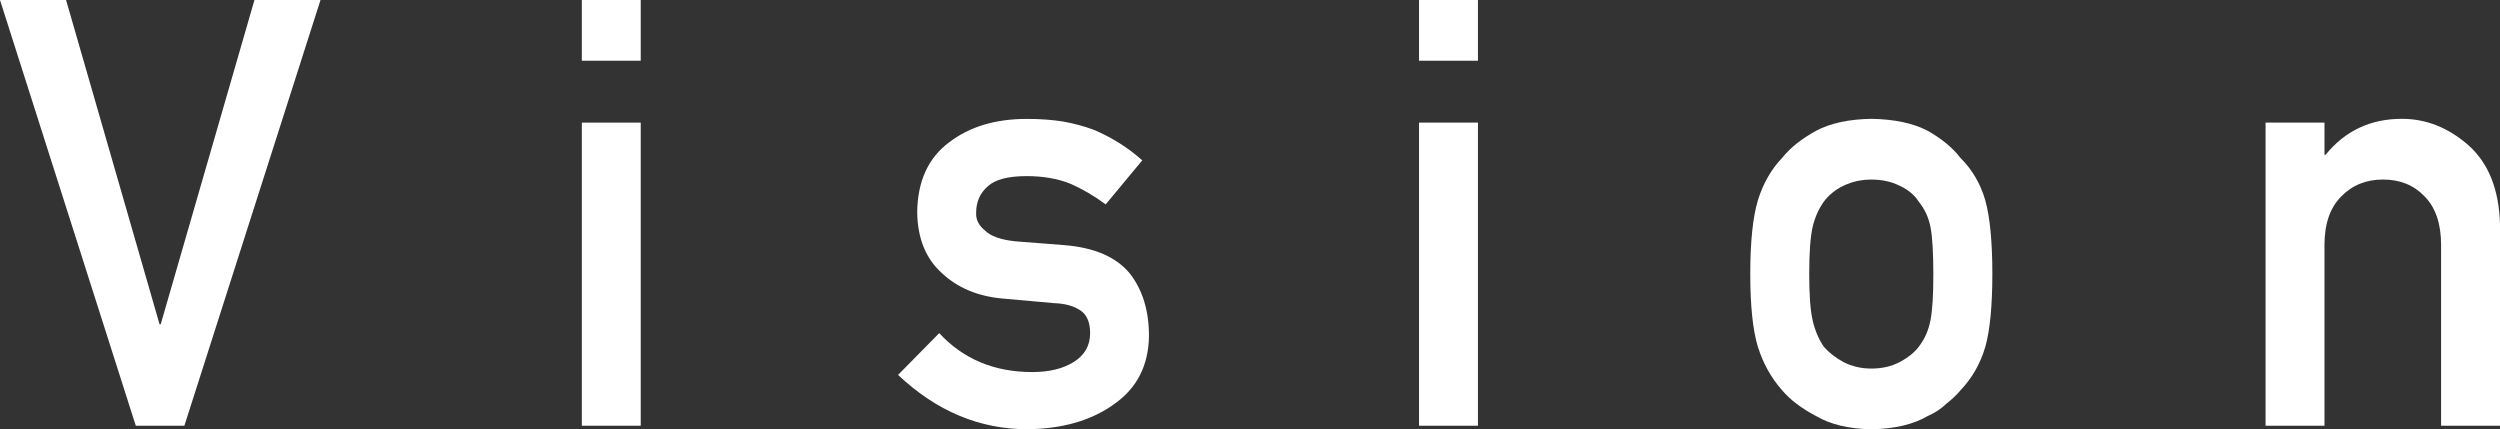 <?xml version="1.0" encoding="UTF-8"?><svg id="_イヤー_2" xmlns="http://www.w3.org/2000/svg" viewBox="0 0 499.51 85.76"><rect x="0" y="0" width="499.51" height="85.76" fill="#333333" stroke="none"/><defs><style>.cls-1{fill:#fff;}</style></defs><g id="_ザイン"><g><path class="cls-1" d="M0,0H13.2L31.88,64.79h.23L50.84,0h13.2l-27.2,85.06h-9.71L0,0Z"/><path class="cls-1" d="M116.25,0h11.77V12.13h-11.77V0Zm0,24.5h11.77v60.56h-11.77V24.5Z"/><path class="cls-1" d="M187.67,66.57c4.8,5.18,10.99,7.77,18.58,7.77,3.4,0,6.18-.68,8.33-2.04,2.15-1.36,3.23-3.27,3.23-5.72,0-2.18-.64-3.69-1.93-4.55-1.32-.9-3.08-1.38-5.27-1.46l-10.42-.93c-4.94-.47-8.96-2.18-12.06-5.13-3.17-2.88-4.79-6.9-4.87-12.08,.07-6.22,2.21-10.89,6.39-14,4.07-3.11,9.24-4.67,15.5-4.67,2.71,0,5.15,.18,7.3,.53,2.15,.39,4.17,.93,6.05,1.63,3.62,1.52,6.86,3.56,9.73,6.12l-7.31,8.8c-2.27-1.69-4.66-3.08-7.19-4.18-2.49-.98-5.36-1.47-8.61-1.47-3.7,0-6.29,.68-7.76,2.04-1.55,1.36-2.32,3.12-2.32,5.26-.08,1.36,.51,2.55,1.75,3.56,1.13,1.13,3.13,1.85,6,2.16l9.74,.76c6.11,.47,10.53,2.38,13.25,5.72,2.53,3.27,3.79,7.42,3.79,12.44-.08,5.88-2.39,10.42-6.95,13.61-4.52,3.27-10.31,4.95-17.35,5.02-9.57,0-18.18-3.62-25.83-10.85l8.22-8.35Z"/><path class="cls-1" d="M283.53,0h11.77V12.13h-11.77V0Zm0,24.5h11.77v60.56h-11.77V24.5Z"/><path class="cls-1" d="M349.71,54.72c0-6.39,.51-11.3,1.53-14.73,1.05-3.35,2.67-6.18,4.86-8.47,1.62-2.01,3.88-3.81,6.78-5.4,2.86-1.51,6.54-2.3,11.02-2.38,4.63,.08,8.38,.88,11.25,2.39,2.83,1.6,5.01,3.4,6.56,5.43,2.33,2.3,3.98,5.11,4.96,8.46,.94,3.42,1.41,8.32,1.41,14.7s-.47,11.24-1.41,14.59c-.98,3.35-2.64,6.24-4.97,8.69-.75,.9-1.68,1.77-2.77,2.63-.98,.97-2.24,1.81-3.79,2.51-2.86,1.67-6.61,2.55-11.24,2.63-4.48-.08-8.15-.95-11.02-2.63-2.9-1.52-5.16-3.23-6.78-5.13-2.18-2.45-3.8-5.35-4.86-8.69-1.02-3.34-1.53-8.21-1.53-14.59Zm36.58,.12c0-4.33-.19-7.49-.57-9.48-.38-1.91-1.15-3.59-2.32-5.03-.87-1.37-2.15-2.44-3.85-3.22-1.62-.82-3.51-1.23-5.66-1.23-2,0-3.85,.41-5.55,1.23-1.62,.78-2.94,1.85-3.96,3.22-1.02,1.44-1.76,3.12-2.21,5.03-.45,1.99-.68,5.11-.68,9.37s.23,7.3,.68,9.25c.45,1.99,1.19,3.75,2.21,5.27,1.02,1.17,2.34,2.21,3.96,3.1,1.7,.86,3.55,1.29,5.55,1.29,2.15,0,4.04-.43,5.66-1.29,1.7-.9,2.98-1.93,3.85-3.1,1.17-1.52,1.94-3.28,2.32-5.27,.38-1.95,.57-5,.57-9.13Z"/><path class="cls-1" d="M452.67,24.5h11.77v6.42h.23c3.88-4.78,8.96-7.18,15.24-7.18,4.85,0,9.3,1.77,13.33,5.31,3.99,3.58,6.08,8.83,6.27,15.75v40.26h-11.77V48.96c0-4.24-1.09-7.48-3.28-9.7-2.15-2.26-4.92-3.39-8.31-3.39s-6.18,1.13-8.37,3.39c-2.22,2.22-3.34,5.45-3.34,9.7v36.1h-11.77V24.5Z"/></g></g></svg>